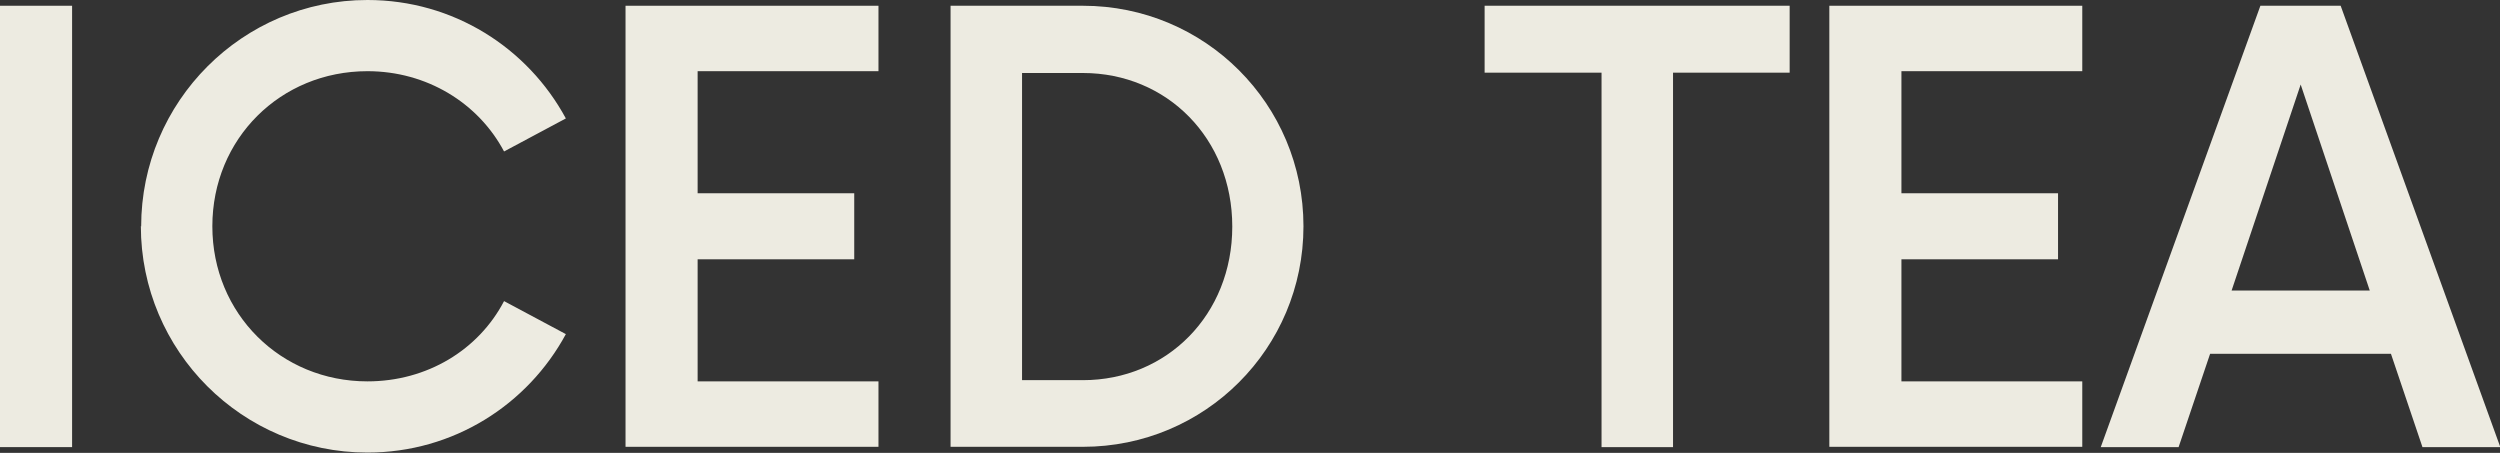 <?xml version="1.0" encoding="UTF-8"?>
<svg id="Layer_2" data-name="Layer 2" xmlns="http://www.w3.org/2000/svg" viewBox="0 0 82.53 14.95">
  <rect x="0" y="0" width="82.53" height="14.95" fill="#333333" stroke="none"/>
  <defs>
    <style>
      .cls-1 {
        fill: #edebe1;
      }
    </style>
  </defs>
  <g id="Layer_1-2" data-name="Layer 1">
    <g>
      <path class="cls-1" d="M0,.19H2.38V14.76H0V.19Z"/>
      <path class="cls-1" d="M4.66,7.48C4.66,3.35,8.01,0,12.13,0c2.84,0,5.29,1.58,6.55,3.91l-2.04,1.09c-.85-1.6-2.55-2.65-4.51-2.65-2.87,0-5.12,2.23-5.12,5.12s2.26,5.12,5.12,5.12c1.97,0,3.67-1.04,4.51-2.65l2.04,1.09c-1.26,2.33-3.71,3.91-6.55,3.91-4.13,0-7.48-3.35-7.48-7.48Z"/>
      <path class="cls-1" d="M23.03,2.35V6.38h5.17v2.18h-5.17v4.03h5.97v2.16h-8.35V.19h8.35V2.35h-5.97Z"/>
      <path class="cls-1" d="M31.38,.19h4.37c4.03,0,7.28,3.25,7.28,7.28s-3.25,7.28-7.28,7.28h-4.37V.19Zm4.37,12.36c2.77,0,4.93-2.16,4.93-5.07s-2.16-5.07-4.93-5.07h-2.01V12.55h2.01Z"/>
      <path class="cls-1" d="M59.09,2.4h-3.86V14.76h-2.36V2.4h-3.86V.19h10.07V2.4Z"/>
      <path class="cls-1" d="M62.77,2.35V6.38h5.17v2.18h-5.17v4.03h5.97v2.16h-8.35V.19h8.35V2.35h-5.97Z"/>
      <path class="cls-1" d="M78.91,11.68h-5.95l-1.04,3.08h-2.57L74.62,.19h2.65l5.27,14.57h-2.57l-1.04-3.08Zm-.68-2.09l-2.28-6.8-2.28,6.8h4.56Z"/>
    </g>
  </g>
</svg>